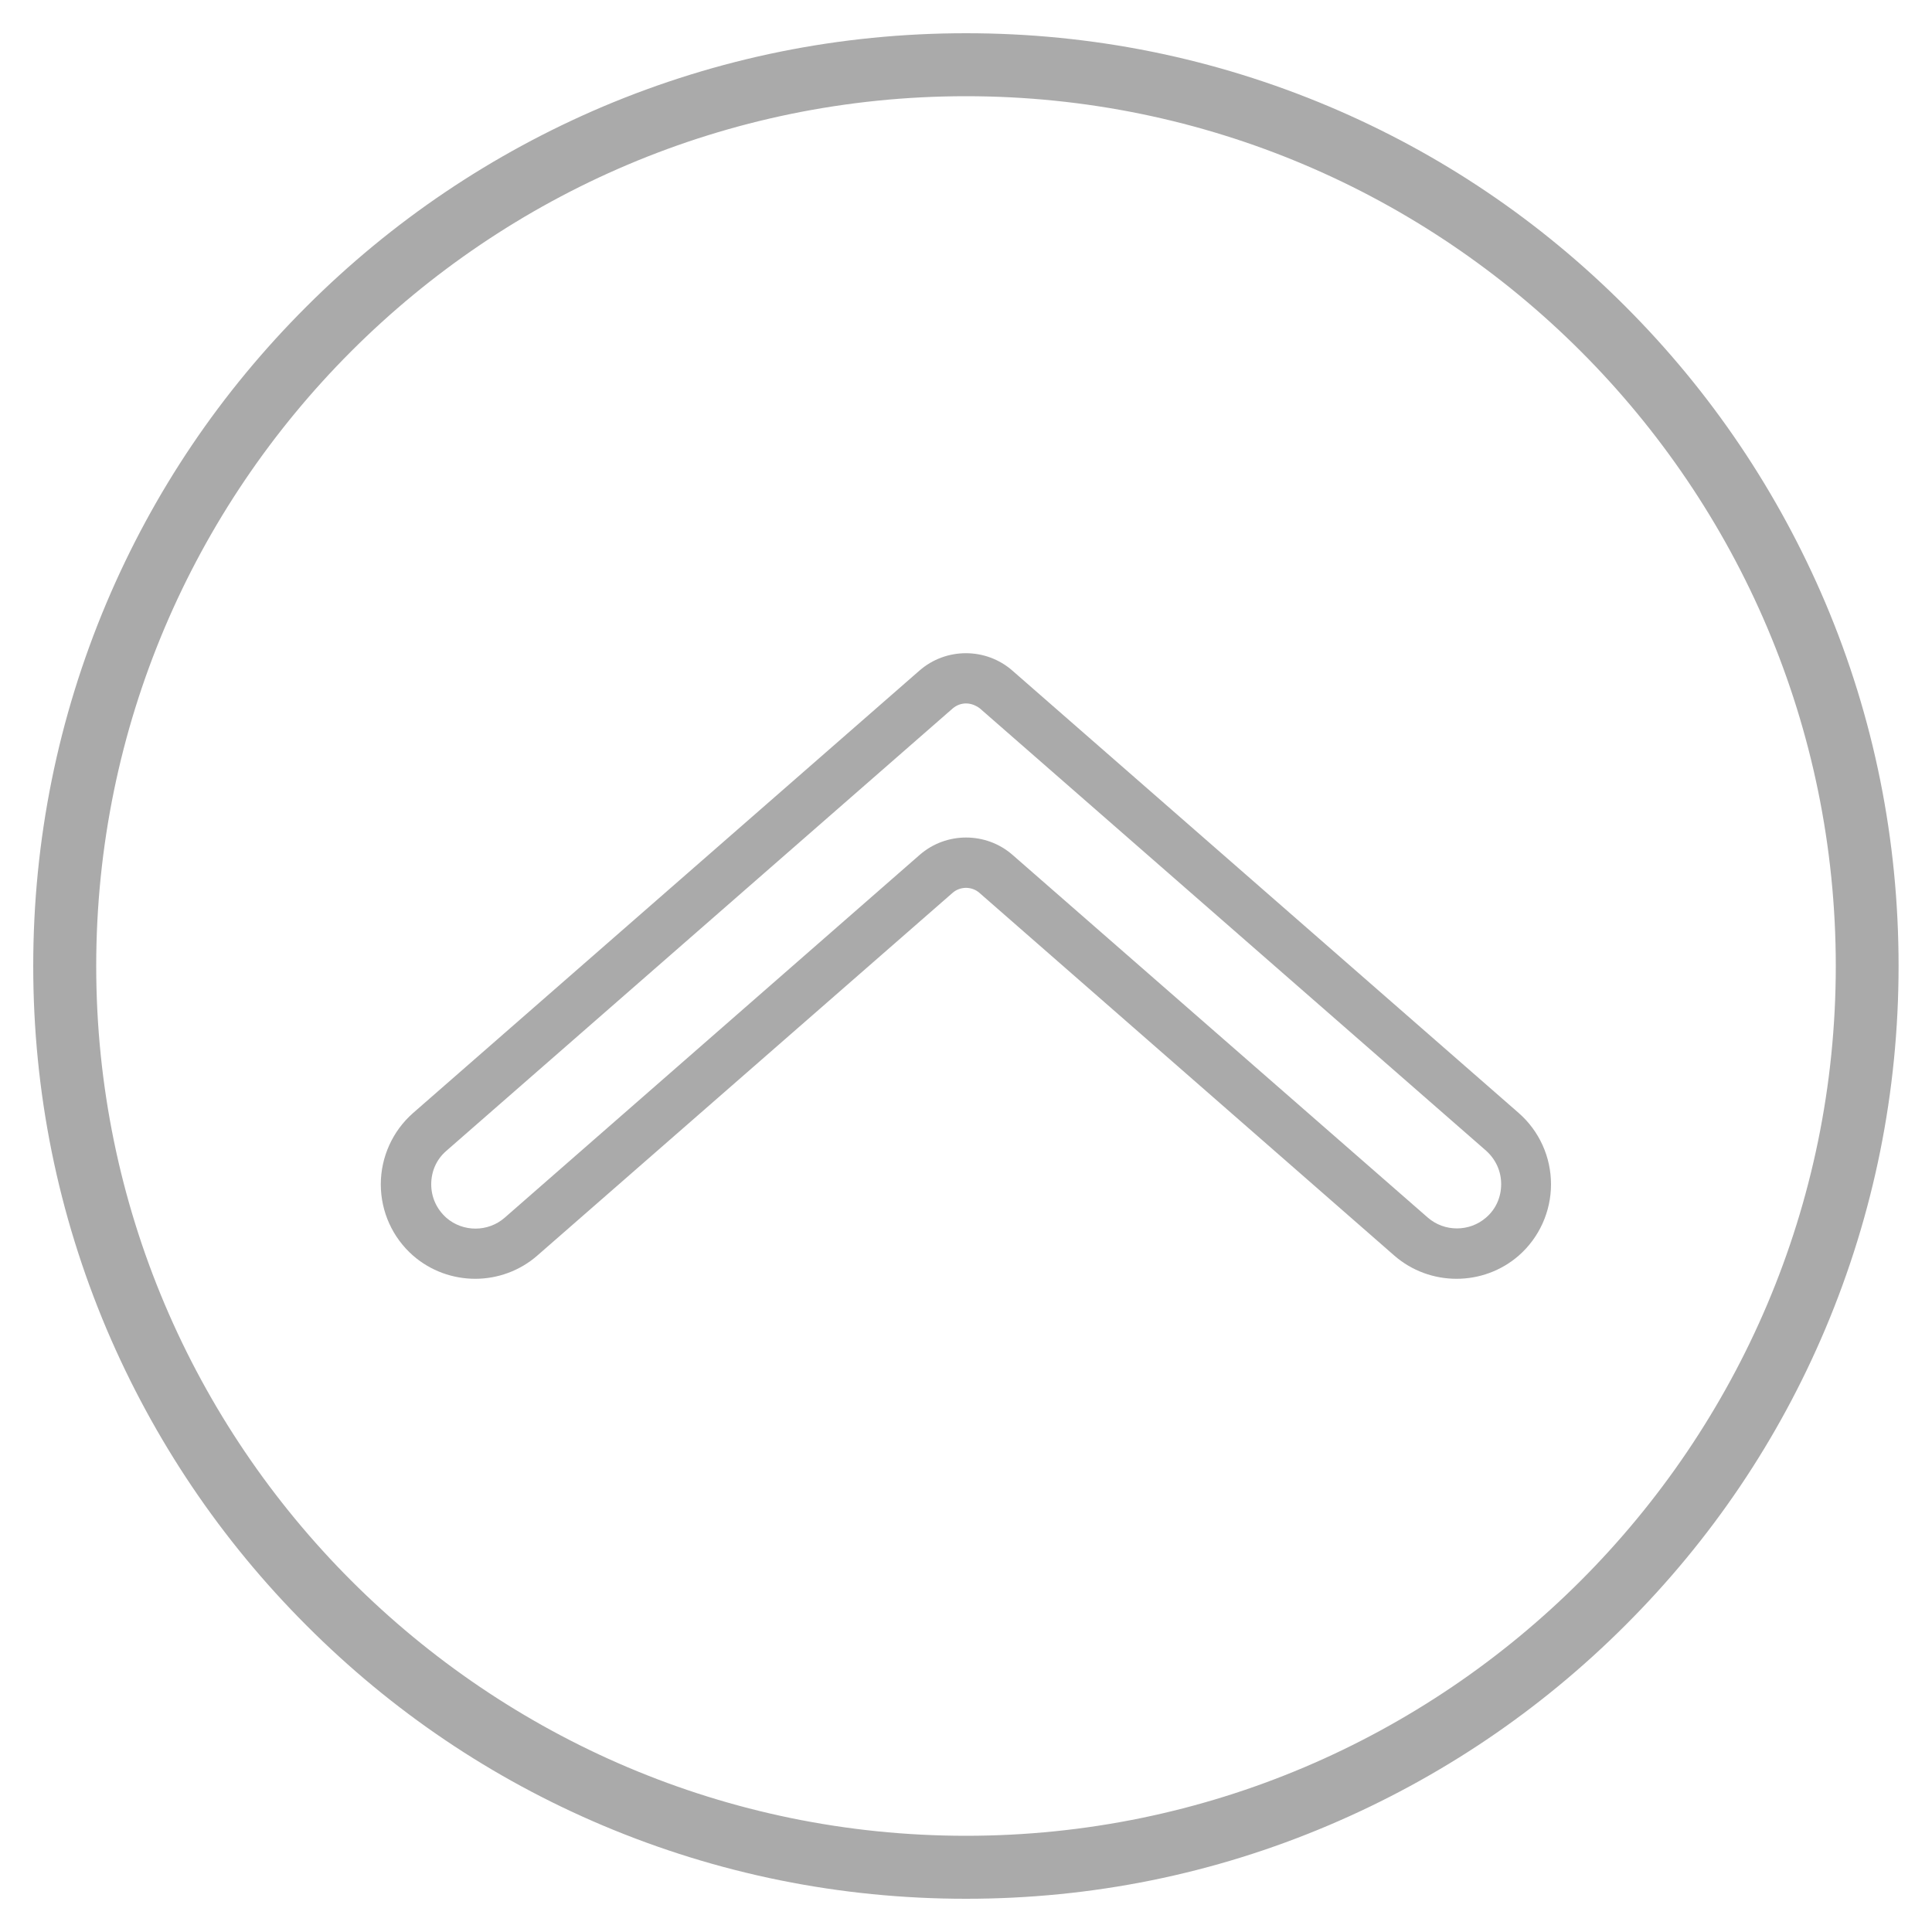 <?xml version="1.0" encoding="utf-8"?>
<!-- Generator: Adobe Illustrator 25.4.1, SVG Export Plug-In . SVG Version: 6.00 Build 0)  -->
<svg version="1.1" id="Camada_1" xmlns="http://www.w3.org/2000/svg" xmlns:xlink="http://www.w3.org/1999/xlink" x="0px" y="0px"
	 viewBox="0 0 1000 1000" style="enable-background:new 0 0 1000 1000;" xml:space="preserve">
<style type="text/css">
	.st0{fill:#AAAAAA;}
</style>
<g>
	<path class="st0" d="M500,982.8c-65.2,0-128.4-12.8-187.9-37.9c-57.5-24.3-109.1-59.1-153.4-103.5c-44.3-44.3-79.1-96-103.5-153.4
		C30,628.4,17.2,565.2,17.2,500c0-65.2,12.8-128.4,37.9-187.9c24.3-57.5,59.1-109.1,103.5-153.4c44.3-44.3,96-79.1,153.4-103.5
		C371.6,30,434.8,17.2,500,17.2c65.2,0,128.4,12.8,187.9,37.9c57.5,24.3,109.1,59.1,153.4,103.5c44.3,44.3,79.1,96,103.5,153.4
		c25.2,59.5,37.9,122.8,37.9,187.9c0,65.2-12.8,128.4-37.9,187.9c-24.3,57.5-59.1,109.1-103.5,153.4c-44.3,44.3-96,79.1-153.4,103.5
		C628.4,970,565.2,982.8,500,982.8z M500,49.8c-248.3,0-450.2,202-450.2,450.2s202,450.2,450.2,450.2s450.2-202,450.2-450.2
		S748.3,49.8,500,49.8z"/>
</g>
<g>
	<g>
		<path class="st0" d="M246,661.9c-11.5,0-23-4-32.2-12c-10.6-9.3-16.7-22.7-16.7-36.9c0-14.1,6.1-27.6,16.7-36.9l262.1-229
			c13.7-12,34.4-12,48.1,0l262.1,229c10.6,9.3,16.7,22.7,16.7,36.9c0,14.1-6.1,27.6-16.7,36.9h0c-18.4,16-46,16-64.4,0L506.9,462.1
			c-3.9-3.4-9.9-3.4-13.8,0L278.2,649.8C269.1,657.8,257.5,661.9,246,661.9z M500,364.1c-2.5,0-4.9,0.9-6.9,2.6l-262.1,229
			c-5.1,4.4-7.8,10.6-7.8,17.3c0,6.7,2.8,12.8,7.8,17.3c8.6,7.5,21.6,7.5,30.2,0L476,442.5c13.7-12,34.4-12,48.1,0l214.9,187.7
			c8.6,7.5,21.6,7.5,30.2,0l0,0c5.1-4.4,7.8-10.6,7.8-17.3c0-6.7-2.8-12.8-7.8-17.3l-262.1-229C504.9,365,502.5,364.1,500,364.1z"/>
	</g>
</g>
</svg>
